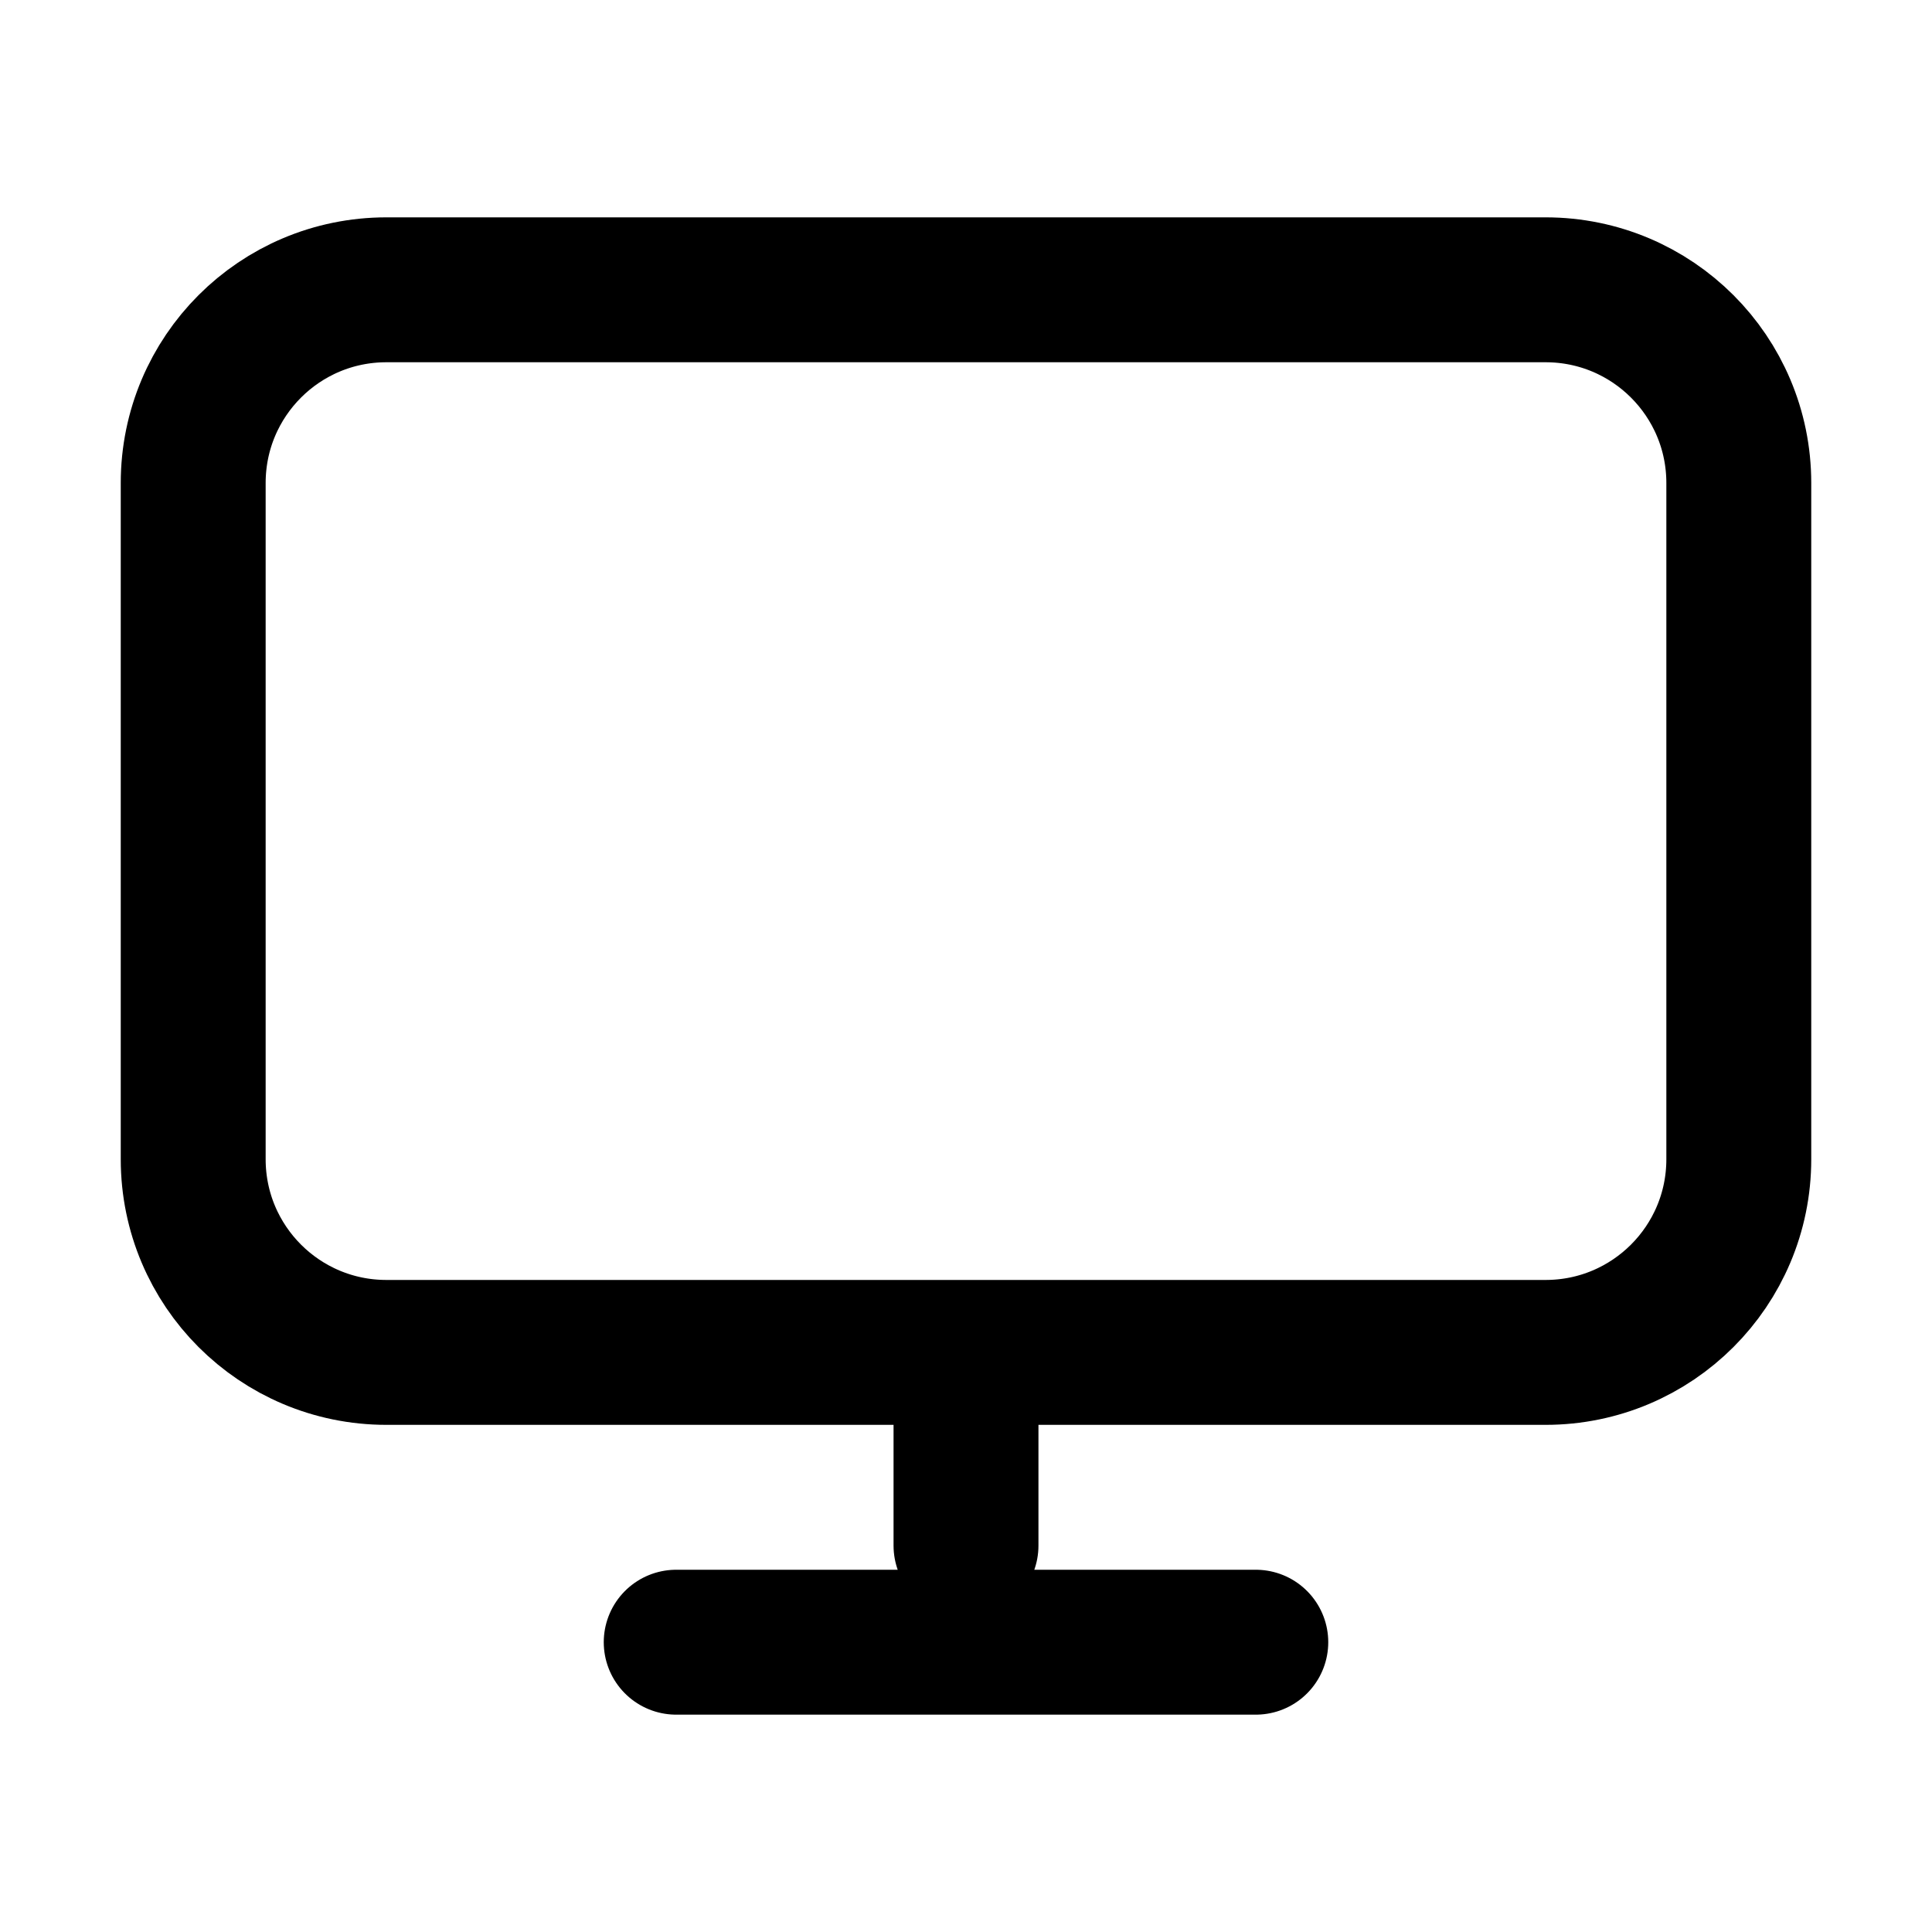 <svg width="20" height="20" viewBox="0 0 20 20" fill="none" xmlns="http://www.w3.org/2000/svg">
<path d="M10 14V16M7 17H13M4 14H16C17.105 14 18 13.105 18 12V5C18 3.895 17.105 3 16 3H4C2.895 3 2 3.895 2 5V12C2 13.105 2.895 14 4 14Z" stroke="#000000" stroke-width="1.5" stroke-linecap="round" stroke-linejoin="round"/>
</svg>
